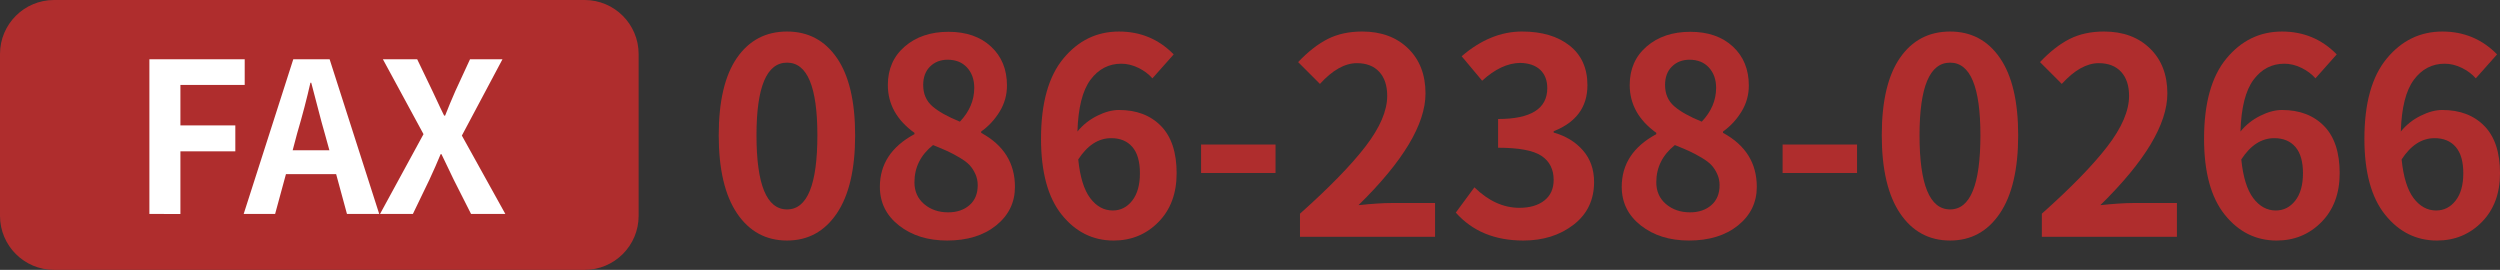 <?xml version="1.0" encoding="utf-8"?>
<!-- Generator: Adobe Illustrator 16.0.0, SVG Export Plug-In . SVG Version: 6.00 Build 0)  -->
<!DOCTYPE svg PUBLIC "-//W3C//DTD SVG 1.1//EN" "http://www.w3.org/Graphics/SVG/1.1/DTD/svg11.dtd">
<svg version="1.1" id="レイヤー_1" xmlns="http://www.w3.org/2000/svg" xmlns:xlink="http://www.w3.org/1999/xlink" x="0px"
	 y="0px" width="367.268px" height="39.644px" viewBox="-10.28 -5.396 367.268 39.644"
	 enable-background="new -10.28 -5.396 367.268 39.644" xml:space="preserve">
<rect x="-10.28" y="-5.396" width="367.268" height="39.644" fill="#333333" stroke="none"/>
<g>
	<path fill="#AF2D2D" d="M105.346,29.939c-3.099,0-5.547-1.328-7.344-3.984s-2.695-6.484-2.695-11.484s0.892-8.789,2.676-11.367
		s4.238-3.867,7.363-3.867c3.099,0,5.54,1.296,7.324,3.887c1.784,2.592,2.676,6.375,2.676,11.349c0,5-0.898,8.828-2.695,11.484
		S108.418,29.939,105.346,29.939z M105.346,25.369c2.969,0,4.453-3.633,4.453-10.898c0-7.109-1.484-10.664-4.453-10.664
		c-2.995,0-4.492,3.555-4.492,10.664C100.854,21.736,102.351,25.369,105.346,25.369z"/>
	<path fill="#AF2D2D" d="M128.861,29.939c-2.839,0-5.194-0.735-7.069-2.207c-1.875-1.471-2.813-3.366-2.813-5.685
		c0-3.333,1.692-5.91,5.078-7.734v-0.195c-2.604-1.875-3.906-4.219-3.906-7.031c0-2.344,0.833-4.23,2.5-5.664
		c1.667-1.432,3.803-2.147,6.406-2.147c2.604,0,4.688,0.723,6.25,2.168c1.563,1.445,2.344,3.354,2.344,5.723
		c0,1.381-0.357,2.656-1.073,3.828c-0.717,1.172-1.621,2.148-2.716,2.93v0.195c3.308,1.797,4.961,4.441,4.961,7.93
		c0,2.292-0.918,4.181-2.754,5.664C134.232,29.197,131.83,29.939,128.861,29.939z M129.018,25.798c1.276,0,2.317-0.352,3.125-1.055
		s1.211-1.68,1.211-2.93c0-0.6-0.117-1.153-0.352-1.661c-0.235-0.508-0.516-0.938-0.84-1.289c-0.326-0.352-0.809-0.715-1.445-1.094
		c-0.638-0.377-1.224-0.689-1.758-0.938c-0.534-0.247-1.257-0.553-2.168-0.918c-1.823,1.459-2.734,3.281-2.734,5.469
		c0,1.328,0.475,2.396,1.426,3.203C126.433,25.395,127.611,25.798,129.018,25.798z M130.736,12.478
		c1.406-1.484,2.109-3.138,2.109-4.961c0-1.224-0.352-2.22-1.055-2.988c-0.703-0.768-1.654-1.152-2.853-1.152
		c-1.042,0-1.9,0.332-2.578,0.996c-0.677,0.664-1.016,1.57-1.016,2.715c0,1.304,0.449,2.345,1.348,3.125
		C127.591,10.994,128.939,11.749,130.736,12.478z"/>
	<path fill="#AF2D2D" d="M162.143,2.595l-3.125,3.516c-0.547-0.625-1.237-1.139-2.07-1.543c-0.833-0.403-1.667-0.605-2.5-0.605
		c-1.849,0-3.358,0.789-4.53,2.363c-1.172,1.576-1.811,4.109-1.914,7.598c0.781-0.963,1.745-1.73,2.891-2.305
		c1.146-0.572,2.213-0.858,3.203-0.858c2.578,0,4.635,0.78,6.172,2.344c1.536,1.563,2.305,3.881,2.305,6.953
		c0,2.969-0.892,5.358-2.676,7.168c-1.784,1.811-3.978,2.715-6.582,2.715c-3.047,0-5.586-1.263-7.617-3.789
		c-2.03-2.526-3.047-6.25-3.047-11.172c0-5.208,1.095-9.133,3.281-11.777c2.188-2.643,4.909-3.965,8.164-3.965
		C157.272-0.765,159.955,0.356,162.143,2.595z M153.197,25.525c1.146,0,2.097-0.481,2.853-1.445
		c0.755-0.964,1.133-2.305,1.133-4.023c0-1.72-0.371-3.009-1.113-3.867c-0.741-0.859-1.776-1.289-3.104-1.289
		c-1.875,0-3.49,1.042-4.844,3.125c0.26,2.578,0.846,4.473,1.758,5.684C150.788,24.919,151.895,25.525,153.197,25.525z"/>
	<path fill="#AF2D2D" d="M166.166,20.017v-4.181h10.938v4.181H166.166z"/>
	<path fill="#AF2D2D" d="M180.697,29.392v-3.398c4.298-3.828,7.507-7.122,9.63-9.883c2.121-2.76,3.184-5.234,3.184-7.422
		c0-1.51-0.391-2.688-1.172-3.535c-0.781-0.846-1.875-1.271-3.281-1.271c-1.771,0-3.581,1.017-5.43,3.048l-3.203-3.203
		c1.458-1.536,2.91-2.668,4.354-3.398c1.445-0.729,3.132-1.094,5.06-1.094c2.786,0,5.032,0.828,6.738,2.479
		c1.704,1.654,2.559,3.861,2.559,6.621c0,4.507-3.281,9.976-9.844,16.407c1.979-0.208,3.58-0.313,4.805-0.313h6.445v4.961H180.697z"
		/>
	<path fill="#AF2D2D" d="M213.51,29.939c-4.193,0-7.5-1.367-9.922-4.103l2.733-3.711c2.058,2.005,4.259,3.008,6.603,3.008
		c1.536,0,2.76-0.356,3.672-1.073c0.911-0.716,1.367-1.727,1.367-3.027c0-1.563-0.601-2.741-1.797-3.536
		c-1.198-0.793-3.32-1.19-6.367-1.19v-4.22c4.816,0,7.227-1.51,7.227-4.53c0-1.146-0.346-2.043-1.035-2.695
		c-0.689-0.65-1.674-0.989-2.948-1.016c-1.851,0.026-3.711,0.897-5.586,2.616l-3.009-3.594c2.813-2.422,5.769-3.633,8.867-3.633
		c2.916,0,5.247,0.691,6.992,2.07c1.744,1.381,2.617,3.319,2.617,5.819c0,3.203-1.654,5.457-4.961,6.758v0.195
		c1.771,0.496,3.203,1.367,4.297,2.617s1.641,2.8,1.641,4.649c0,2.63-1.003,4.721-3.008,6.27
		C218.887,29.165,216.426,29.939,213.51,29.939z"/>
	<path fill="#AF2D2D" d="M237.846,29.939c-2.839,0-5.195-0.735-7.07-2.207c-1.875-1.471-2.813-3.366-2.813-5.685
		c0-3.333,1.691-5.91,5.078-7.734v-0.195c-2.604-1.875-3.906-4.219-3.906-7.031c0-2.344,0.833-4.23,2.5-5.664
		c1.666-1.432,3.802-2.147,6.406-2.147c2.604,0,4.688,0.723,6.25,2.168c1.562,1.445,2.344,3.354,2.344,5.723
		c0,1.381-0.358,2.656-1.074,3.828c-0.717,1.172-1.621,2.148-2.715,2.93v0.195c3.307,1.797,4.961,4.441,4.961,7.93
		c0,2.292-0.918,4.181-2.754,5.664C243.217,29.197,240.814,29.939,237.846,29.939z M238.002,25.798c1.274,0,2.316-0.352,3.125-1.055
		c0.807-0.703,1.211-1.68,1.211-2.93c0-0.6-0.117-1.153-0.353-1.661c-0.234-0.508-0.515-0.938-0.84-1.289
		c-0.326-0.352-0.808-0.715-1.444-1.094c-0.64-0.377-1.226-0.689-1.759-0.938c-0.533-0.247-1.257-0.553-2.168-0.918
		c-1.822,1.459-2.733,3.281-2.733,5.469c0,1.328,0.475,2.396,1.426,3.203C235.417,25.395,236.596,25.798,238.002,25.798z
		 M239.721,12.478c1.406-1.484,2.109-3.138,2.109-4.961c0-1.224-0.353-2.22-1.056-2.988c-0.703-0.768-1.653-1.152-2.852-1.152
		c-1.042,0-1.901,0.332-2.578,0.996c-0.678,0.664-1.016,1.57-1.016,2.715c0,1.304,0.448,2.345,1.348,3.125
		C236.576,10.994,237.924,11.749,239.721,12.478z"/>
	<path fill="#AF2D2D" d="M251.596,20.017v-4.181h10.938v4.181H251.596z"/>
	<path fill="#AF2D2D" d="M276.205,29.939c-3.101,0-5.548-1.328-7.345-3.984s-2.694-6.484-2.694-11.484s0.892-8.789,2.676-11.367
		c1.783-2.578,4.238-3.867,7.363-3.867c3.099,0,5.54,1.296,7.323,3.887c1.783,2.592,2.677,6.375,2.677,11.349
		c0,5-0.898,8.828-2.695,11.484S279.277,29.939,276.205,29.939z M276.205,25.369c2.969,0,4.452-3.633,4.452-10.898
		c0-7.109-1.483-10.664-4.452-10.664c-2.995,0-4.492,3.555-4.492,10.664C271.713,21.736,273.21,25.369,276.205,25.369z"/>
	<path fill="#AF2D2D" d="M289.682,29.392v-3.398c4.297-3.828,7.506-7.122,9.629-9.883c2.122-2.76,3.185-5.234,3.185-7.422
		c0-1.51-0.392-2.688-1.173-3.535c-0.78-0.846-1.875-1.271-3.28-1.271c-1.771,0-3.581,1.017-5.431,3.048l-3.202-3.203
		c1.458-1.536,2.909-2.668,4.354-3.398c1.445-0.729,3.131-1.094,5.059-1.094c2.786,0,5.032,0.828,6.738,2.479
		c1.705,1.654,2.56,3.861,2.56,6.621c0,4.507-3.281,9.976-9.845,16.407c1.979-0.208,3.58-0.313,4.806-0.313h6.444v4.961H289.682z"/>
	<path fill="#AF2D2D" d="M333.002,2.595l-3.125,3.516c-0.547-0.625-1.237-1.139-2.07-1.543c-0.834-0.403-1.667-0.605-2.5-0.605
		c-1.85,0-3.359,0.789-4.531,2.363c-1.172,1.576-1.811,4.109-1.914,7.598c0.781-0.963,1.744-1.73,2.892-2.305
		c1.146-0.572,2.213-0.858,3.203-0.858c2.578,0,4.635,0.78,6.172,2.344c1.536,1.563,2.305,3.881,2.305,6.953
		c0,2.969-0.893,5.358-2.676,7.168c-1.784,1.811-3.979,2.715-6.582,2.715c-3.047,0-5.586-1.263-7.617-3.789
		s-3.047-6.25-3.047-11.172c0-5.208,1.094-9.133,3.281-11.777c2.188-2.643,4.907-3.965,8.164-3.965
		C328.132-0.765,330.814,0.356,333.002,2.595z M324.057,25.525c1.146,0,2.096-0.481,2.853-1.445
		c0.755-0.964,1.133-2.305,1.133-4.023c0-1.72-0.371-3.009-1.113-3.867c-0.742-0.859-1.777-1.289-3.105-1.289
		c-1.875,0-3.489,1.042-4.844,3.125c0.26,2.578,0.847,4.473,1.758,5.684C321.647,24.919,322.754,25.525,324.057,25.525z"/>
	<path fill="#AF2D2D" d="M356.557,2.595l-3.125,3.516c-0.547-0.625-1.237-1.139-2.07-1.543c-0.834-0.403-1.667-0.605-2.5-0.605
		c-1.85,0-3.358,0.789-4.53,2.363c-1.172,1.576-1.812,4.109-1.914,7.598c0.78-0.963,1.744-1.73,2.891-2.305
		c1.146-0.572,2.213-0.858,3.203-0.858c2.578,0,4.635,0.78,6.172,2.344c1.536,1.563,2.305,3.881,2.305,6.953
		c0,2.969-0.893,5.358-2.676,7.168c-1.784,1.811-3.979,2.715-6.582,2.715c-3.047,0-5.586-1.263-7.617-3.789
		c-2.03-2.526-3.047-6.25-3.047-11.172c0-5.208,1.095-9.133,3.281-11.777c2.188-2.643,4.908-3.965,8.164-3.965
		C351.687-0.765,354.369,0.356,356.557,2.595z M347.611,25.525c1.146,0,2.097-0.481,2.853-1.445
		c0.755-0.964,1.133-2.305,1.133-4.023c0-1.72-0.371-3.009-1.113-3.867c-0.742-0.859-1.776-1.289-3.104-1.289
		c-1.875,0-3.49,1.042-4.845,3.125c0.261,2.578,0.847,4.473,1.759,5.684C345.202,24.919,346.309,25.525,347.611,25.525z"/>
</g>
<path fill="#AF2D2D" d="M-10.28,26.31c0,4.384,3.554,7.938,7.937,7.938h77.944c4.383,0,7.938-3.554,7.938-7.938V2.542
	c0-4.383-3.555-7.938-7.938-7.938H-2.344c-4.383,0-7.937,3.554-7.937,7.938V26.31z"/>
<g>
	<path fill="#FFFFFF" d="M11.666,26.037V3.307h14.003v3.777h-9.445v5.938h8.066v3.809h-8.066v9.206L11.666,26.037L11.666,26.037z"/>
	<path fill="#FFFFFF" d="M40.692,26.037l-1.589-5.847h-7.377l-1.59,5.847h-4.618l7.287-22.729h5.338l7.286,22.729H40.692z
		 M32.715,16.681h5.396l-0.688-2.489c-0.26-0.88-0.61-2.174-1.049-3.883c-0.44-1.709-0.75-2.895-0.931-3.555h-0.12
		c-0.521,2.32-1.169,4.799-1.948,7.438L32.715,16.681z"/>
	<path fill="#FFFFFF" d="M45.549,26.037l6.388-11.725L45.969,3.307h5.038l2.249,4.678c0.938,2.019,1.509,3.219,1.708,3.598h0.149
		c0.421-1.08,0.92-2.278,1.499-3.598l2.159-4.678h4.769l-5.968,11.215l6.388,11.515h-5.037l-2.549-5.038
		c-0.141-0.278-0.41-0.844-0.811-1.693c-0.399-0.85-0.729-1.534-0.989-2.055h-0.12c-0.46,1.119-1.01,2.369-1.649,3.748l-2.429,5.038
		H45.549z"/>
</g>
</svg>
